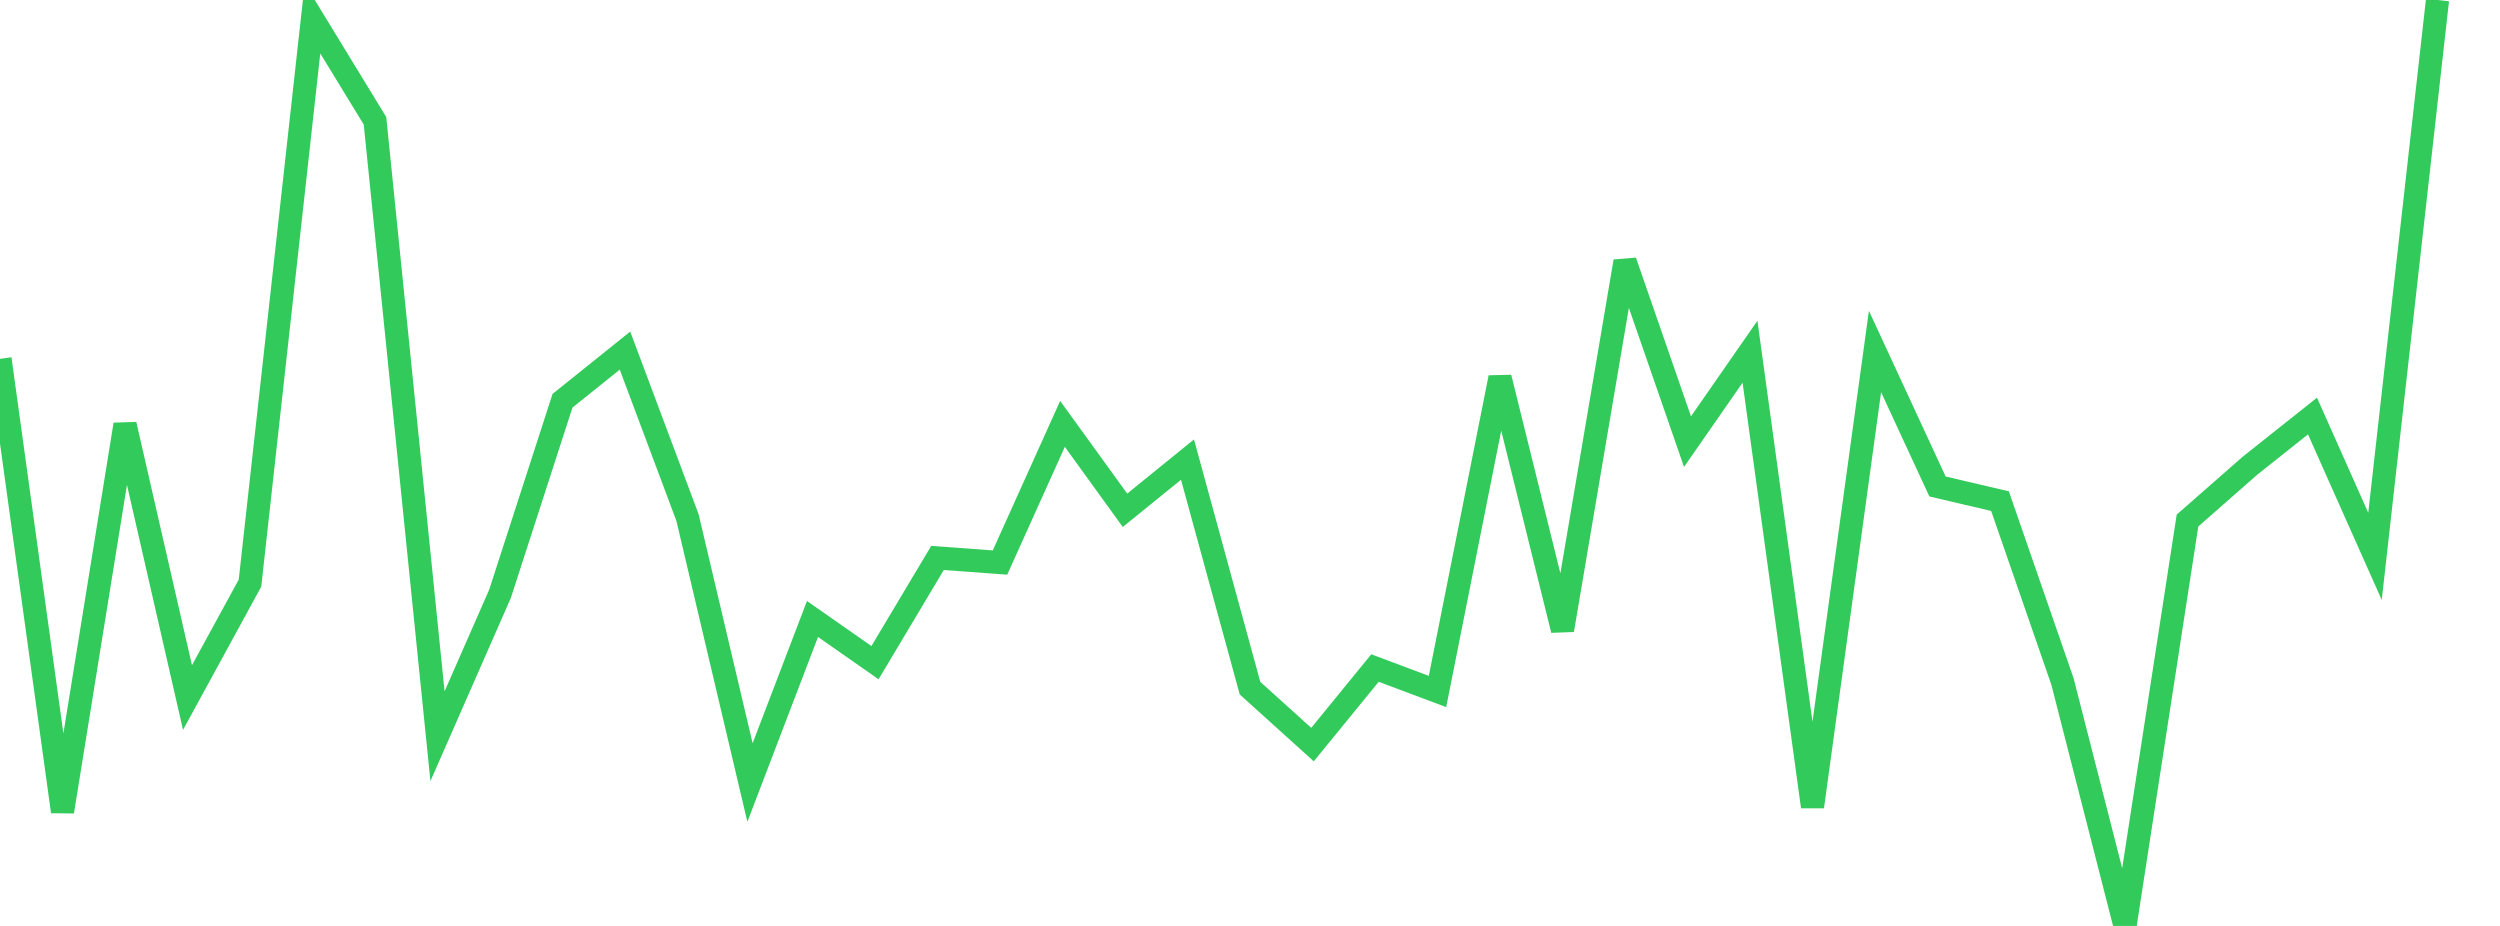 <?xml version="1.0" standalone="no"?>
<!DOCTYPE svg PUBLIC "-//W3C//DTD SVG 1.1//EN" "http://www.w3.org/Graphics/SVG/1.1/DTD/svg11.dtd">

<svg width="135" height="50" viewBox="0 0 135 50" preserveAspectRatio="none" 
  xmlns="http://www.w3.org/2000/svg"
  xmlns:xlink="http://www.w3.org/1999/xlink">


<polyline points="0.0, 19.377 3.375, 43.829 6.75, 22.922 10.125, 37.668 13.5, 31.488 16.875, 0.998 20.25, 6.524 23.625, 39.755 27.0, 32.068 30.375, 21.641 33.75, 18.933 37.125, 27.947 40.5, 42.257 43.875, 33.425 47.25, 35.784 50.625, 30.13 54.0, 30.377 57.375, 22.89 60.75, 27.556 64.125, 24.818 67.5, 37.159 70.875, 40.208 74.25, 36.074 77.625, 37.341 81.0, 20.387 84.375, 34.024 87.75, 14.115 91.125, 23.85 94.5, 18.992 97.875, 43.565 101.25, 18.98 104.625, 26.27 108.0, 27.061 111.375, 36.806 114.75, 50.0 118.125, 28.109 121.5, 25.148 124.875, 22.466 128.25, 30.044 131.625, 0.0" fill="none" stroke="#32ca5b" stroke-width="1.25"/>

</svg>